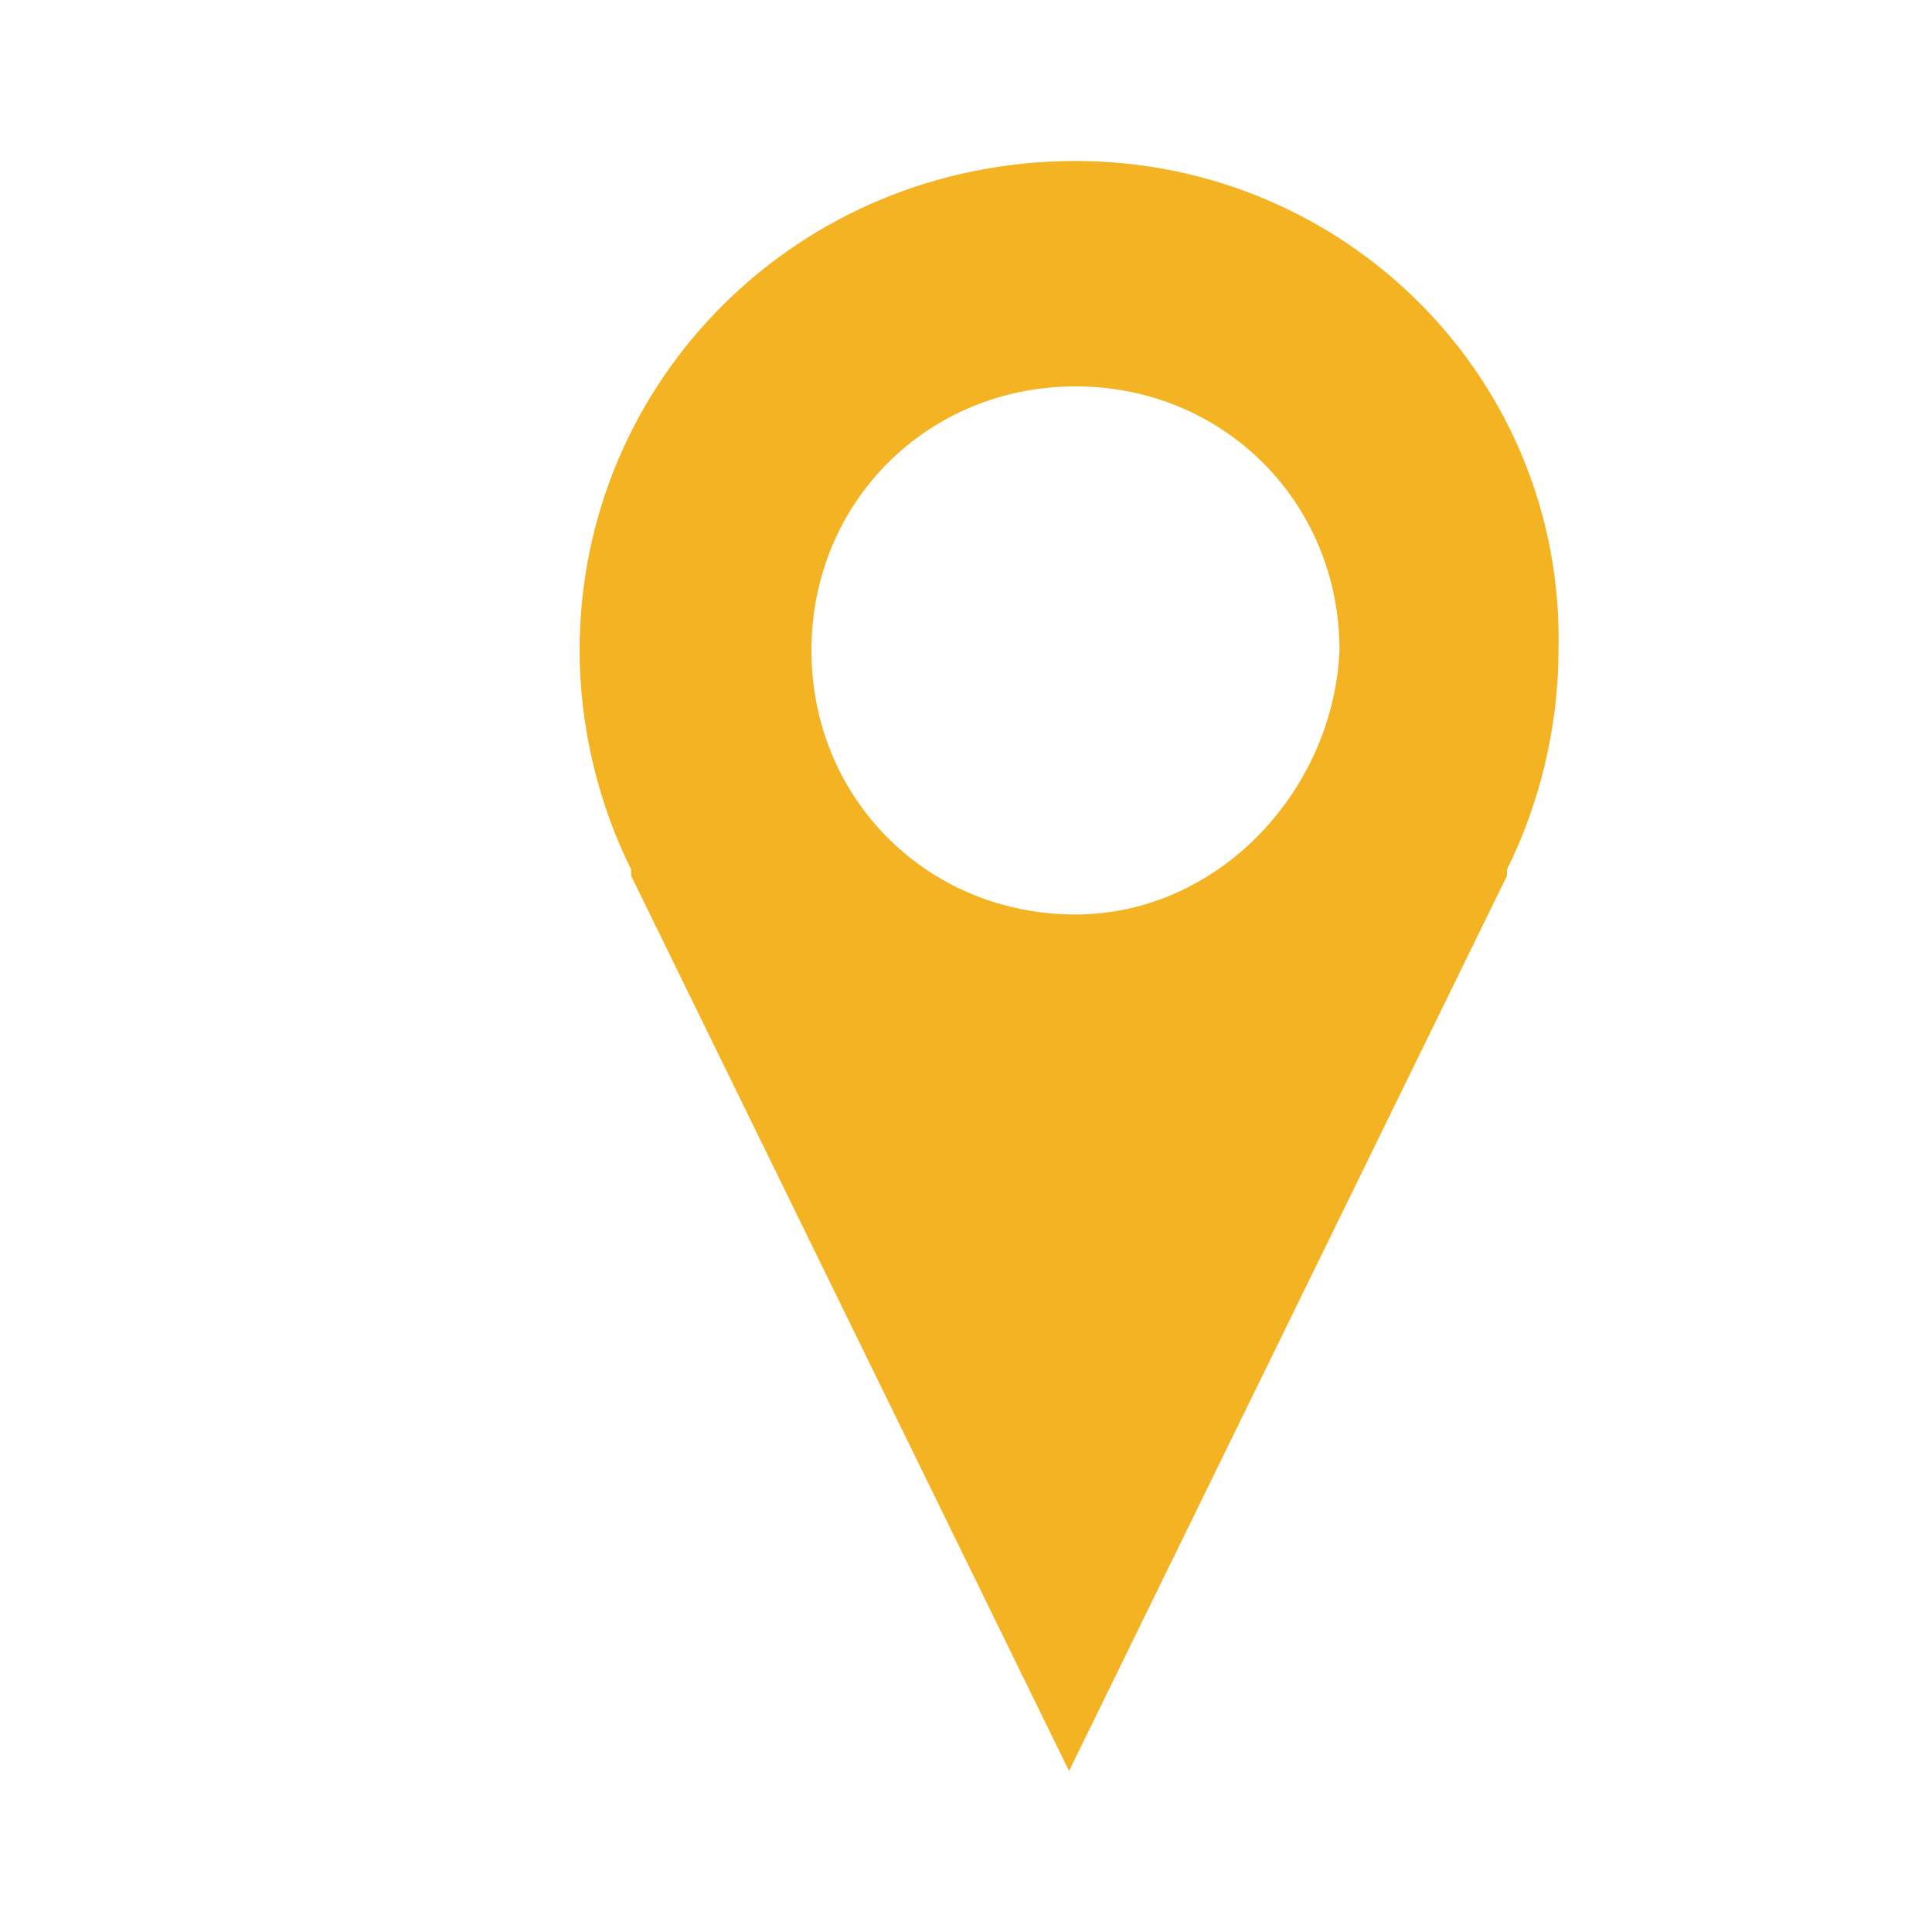 <svg xmlns="http://www.w3.org/2000/svg" xmlns:xlink="http://www.w3.org/1999/xlink" id="Layer_1" x="0px" y="0px" viewBox="0 0 30 30" style="enable-background:new 0 0 30 30;" xml:space="preserve"><style type="text/css">	.st0{fill:#F4B322;}</style><g>	<path class="st0" d="M16.7,2.5C12.4,2.5,9,5.9,9,10.1c0,1.2,0.3,2.4,0.8,3.4c0,0,0,0.1,0,0.1l6.8,13.9l6.8-13.9c0,0,0,0,0-0.1  c0.5-1,0.8-2.2,0.8-3.4C24.3,5.9,20.9,2.5,16.7,2.5z M16.7,14.2c-2.3,0-4.1-1.8-4.1-4.1c0-2.3,1.8-4.1,4.1-4.1  c2.3,0,4.1,1.8,4.1,4.1C20.7,12.3,18.9,14.2,16.7,14.2z"></path></g></svg>